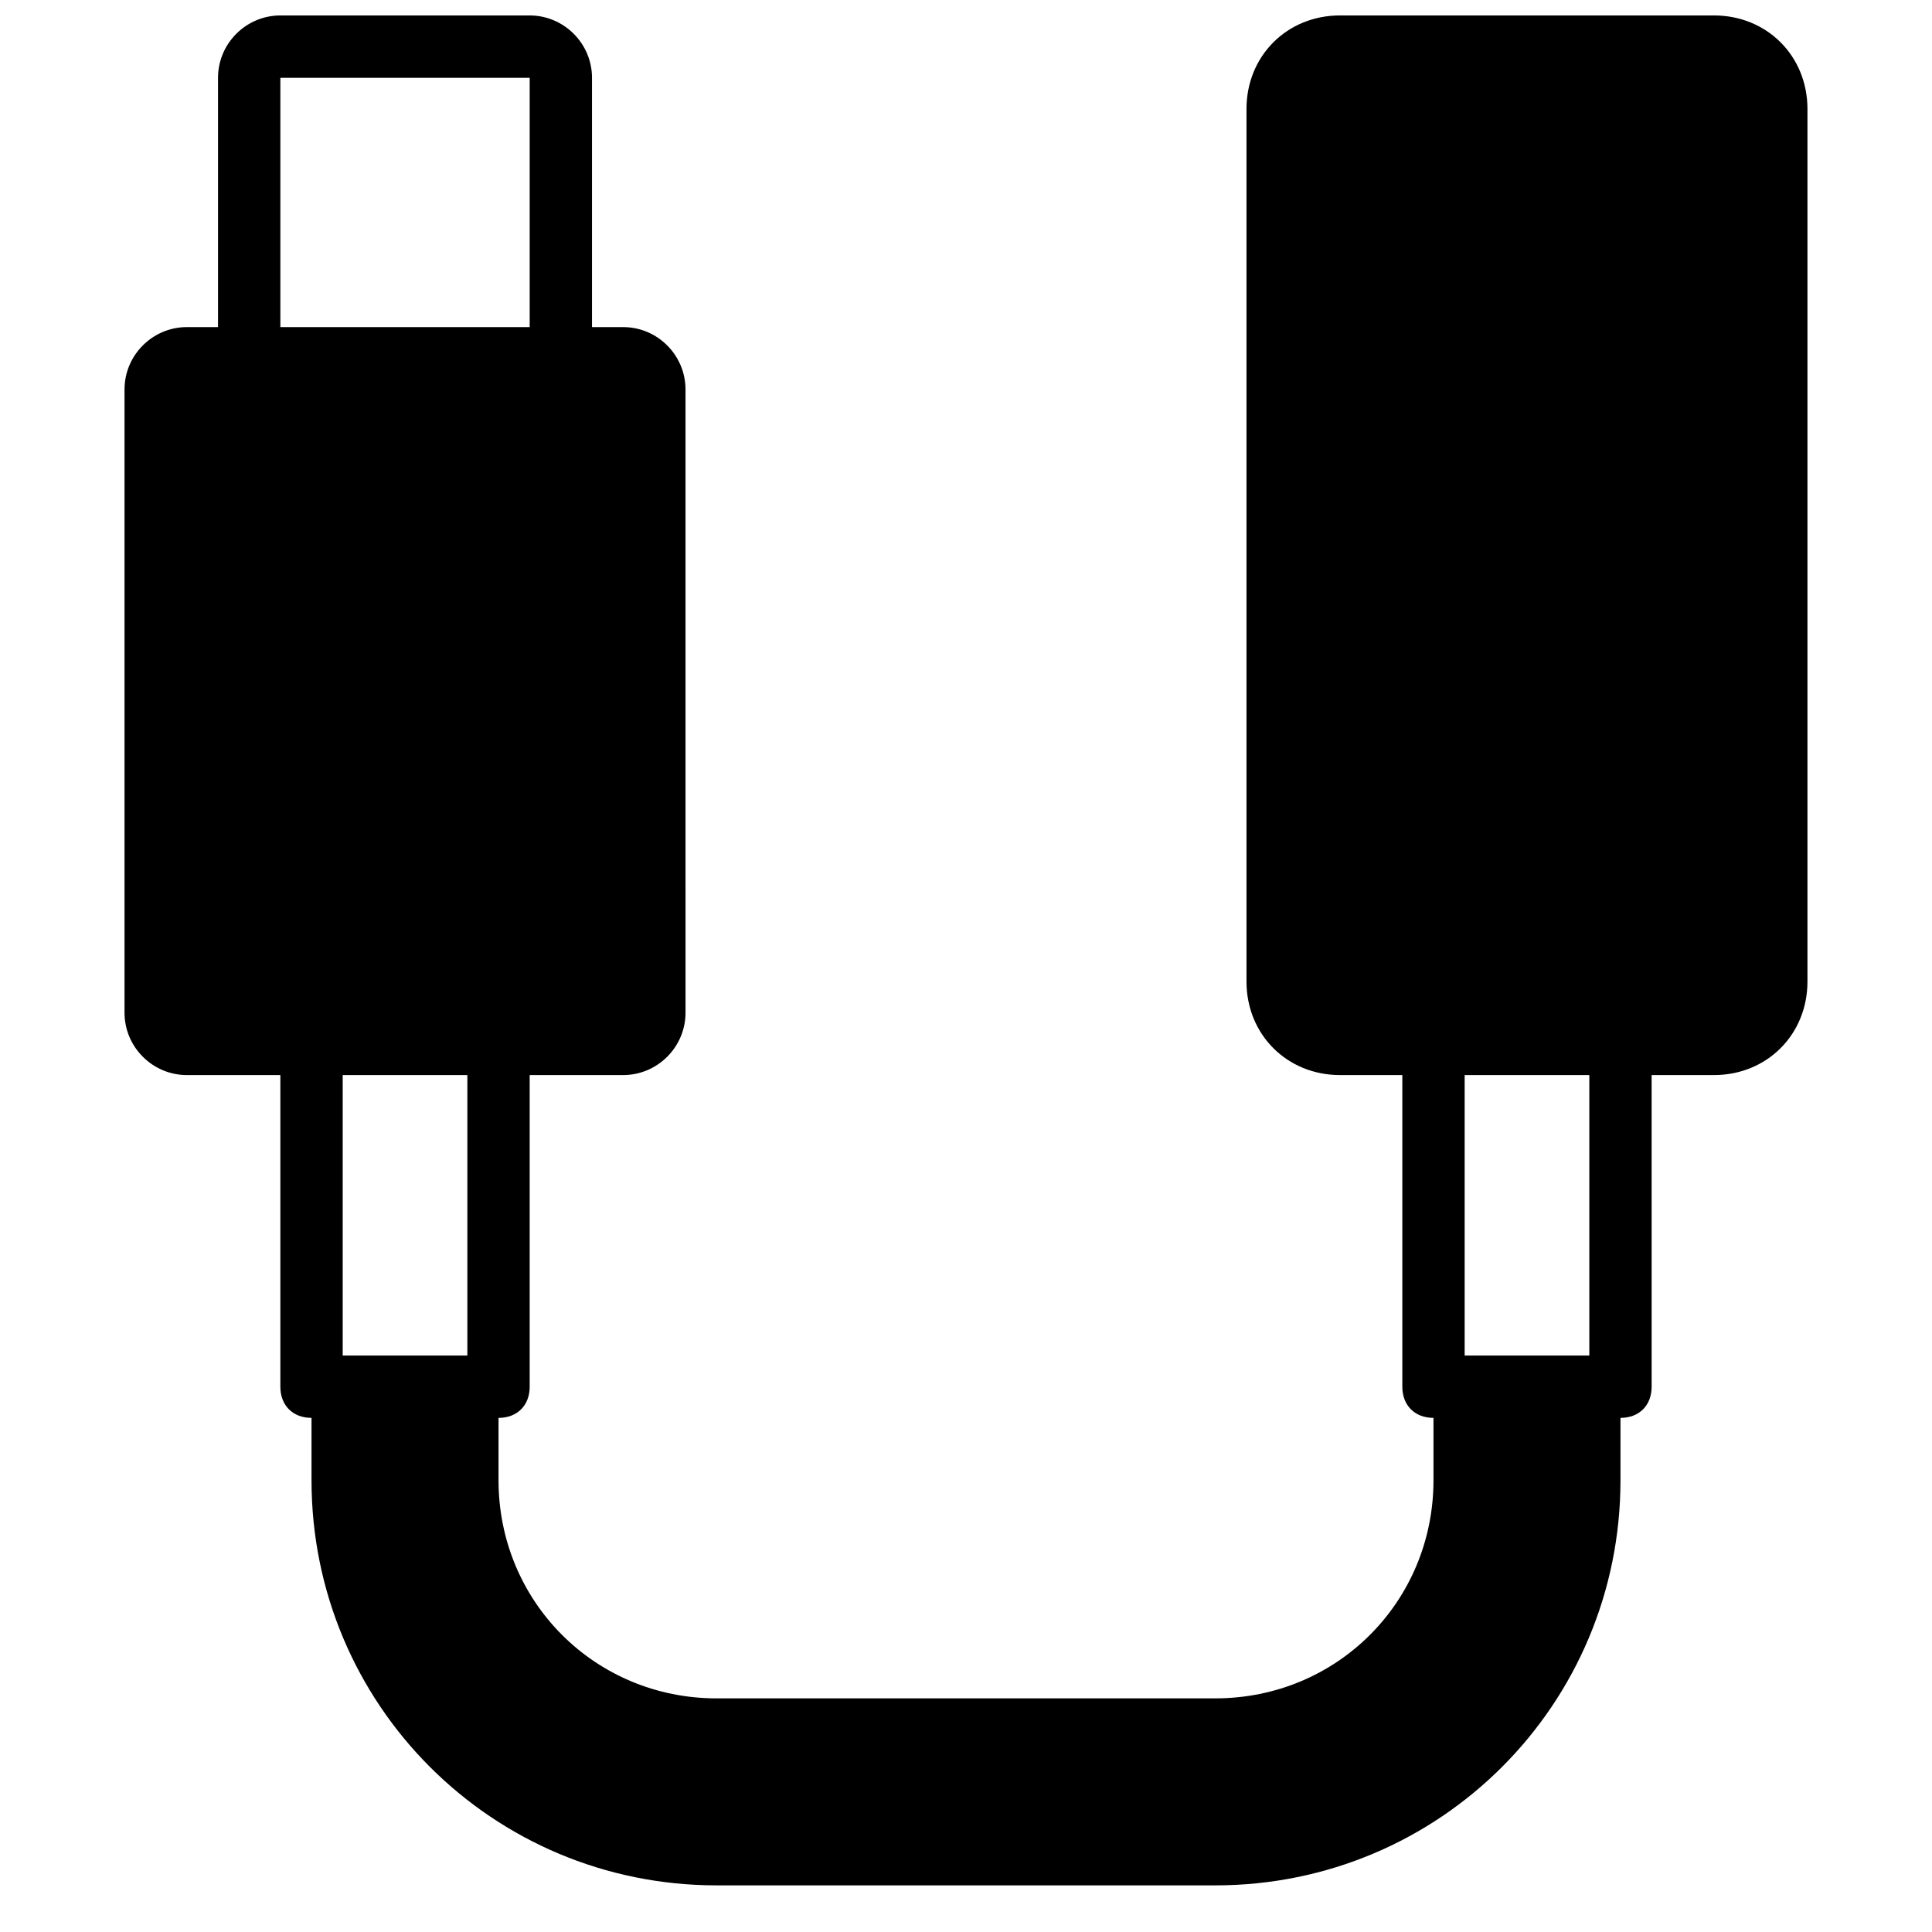 <?xml version="1.0" encoding="UTF-8"?>
<!-- Uploaded to: SVG Repo, www.svgrepo.com, Generator: SVG Repo Mixer Tools -->
<svg width="800px" height="800px" version="1.1" viewBox="144 144 512 512" xmlns="http://www.w3.org/2000/svg">
 <defs>
  <clipPath id="a">
   <path d="m177 148.09h446v495.91h-446z"/>
  </clipPath>
 </defs>
 <g clip-path="url(#a)">
  <path d="m598.22 148.09h-99.109c-14.039 0-24.777 10.738-24.777 24.777v231.26c0 14.039 10.738 24.777 24.777 24.777h16.52v82.59c0 4.957 3.305 8.258 8.258 8.258v16.52c0 32.211-25.602 57.812-57.812 57.812l-132.15 0.004c-32.211 0-57.812-25.602-57.812-57.812v-16.52c4.957 0 8.258-3.305 8.258-8.258v-82.594h24.777c9.086 0 16.52-7.434 16.52-16.52l-0.004-165.18c0-9.086-7.434-16.52-16.52-16.52h-8.258v-66.07c0-9.086-7.434-16.52-16.52-16.52h-66.07c-9.086 0-16.52 7.434-16.52 16.52v66.074l-8.258-0.004c-9.086 0-16.52 7.434-16.52 16.52v165.18c0 9.086 7.434 16.52 16.52 16.52h24.777v82.59c0 4.957 3.305 8.258 8.258 8.258v16.52c0 59.465 47.902 107.37 107.37 107.37h132.15c59.465 0 107.37-47.902 107.37-107.37v-16.52c4.957 0 8.258-3.305 8.258-8.258l-0.004-82.59h16.52c14.039 0 24.777-10.738 24.777-24.777v-231.26c0-14.039-10.738-24.777-24.777-24.777zm-379.92 82.59v-66.07h66.074v66.074zm49.555 272.55h-33.035v-74.332h33.035zm297.33 0h-33.035v-74.332h33.035z"/>
 </g>
</svg>